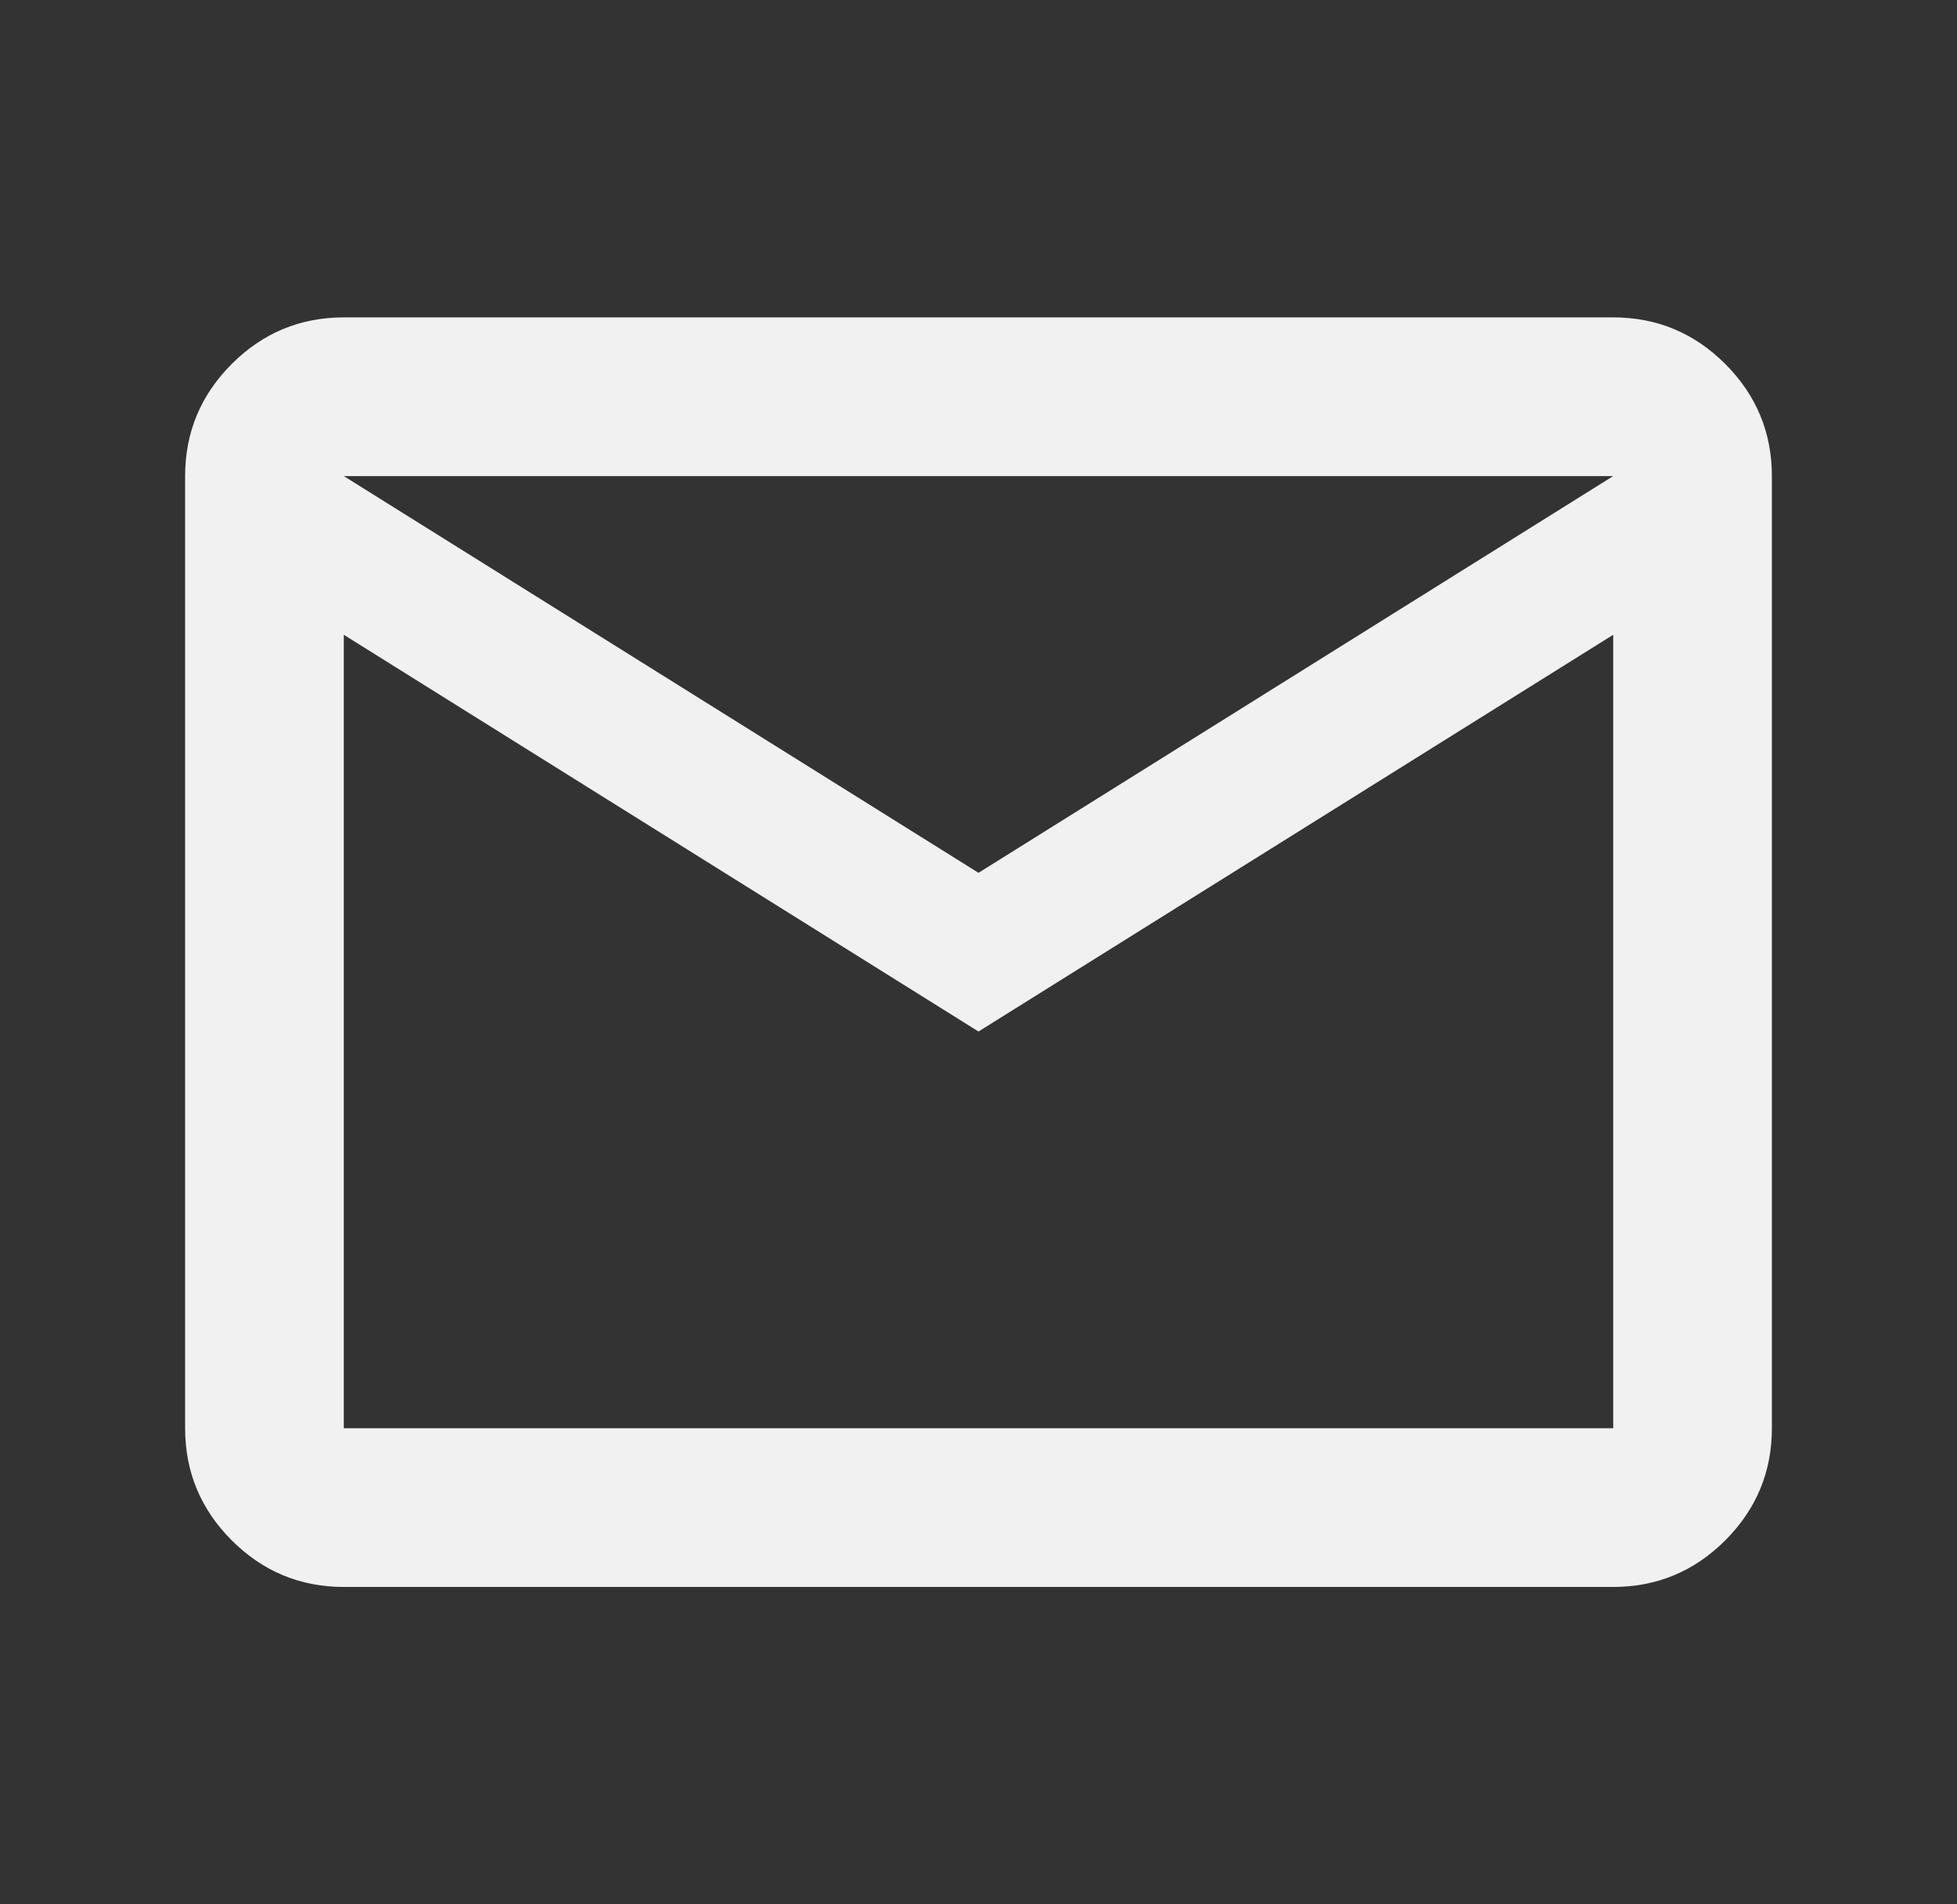 <svg width="37" height="36" viewBox="0 0 37 36" fill="none" xmlns="http://www.w3.org/2000/svg">
<rect x="0" y="0" width="37" height="36" fill="#333333" stroke="none"/>
<path d="M6.5 30C5.675 30 4.969 29.706 4.381 29.119C3.794 28.531 3.5 27.825 3.5 27V9C3.5 8.175 3.794 7.469 4.381 6.881C4.969 6.294 5.675 6 6.5 6H30.5C31.325 6 32.031 6.294 32.619 6.881C33.206 7.469 33.5 8.175 33.5 9V27C33.5 27.825 33.206 28.531 32.619 29.119C32.031 29.706 31.325 30 30.5 30H6.5ZM18.5 19.5L6.5 12V27H30.5V12L18.5 19.5ZM18.5 16.5L30.5 9H6.5L18.5 16.5ZM6.5 12V9V27V12Z" fill="#F1F1F1"/>
</svg>
